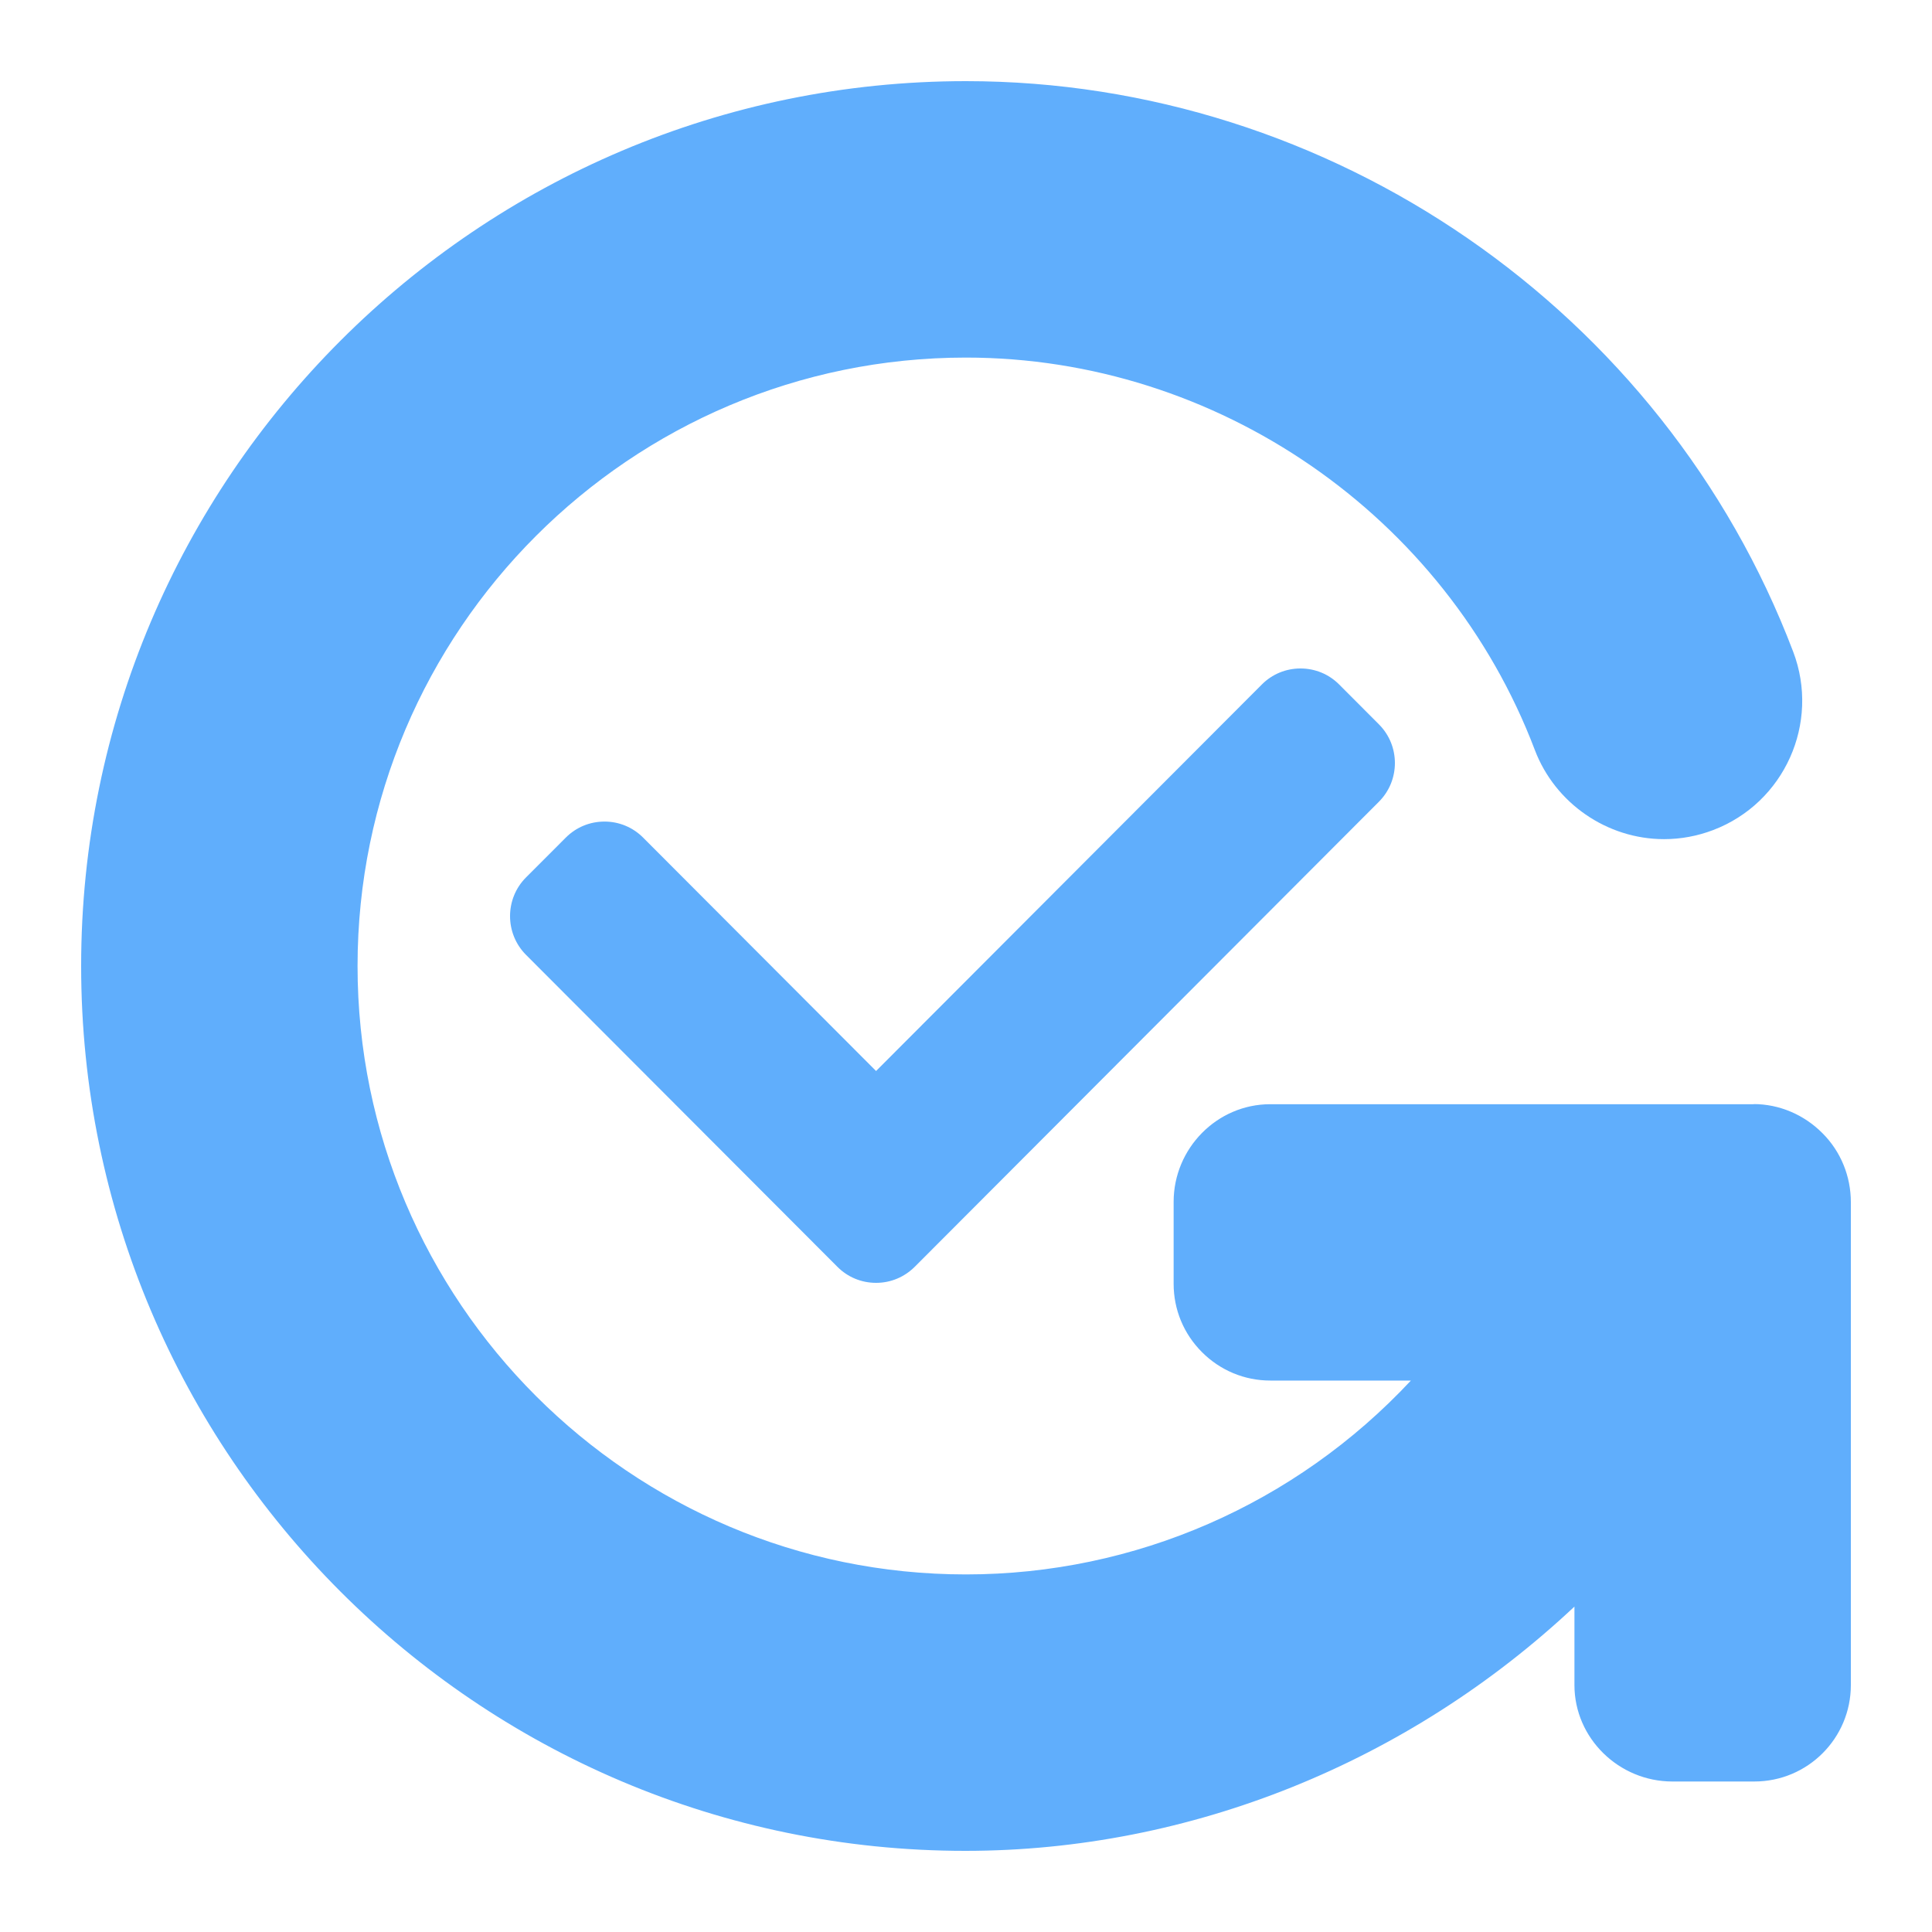 <?xml version="1.0" encoding="UTF-8"?>
<svg width="500px" height="500px" viewBox="0 0 500 500" version="1.1" xmlns="http://www.w3.org/2000/svg" xmlns:xlink="http://www.w3.org/1999/xlink">
    <title>Artboard</title>
    <g id="Artboard" stroke="none" stroke-width="1" fill="none" fill-rule="evenodd">
        <g id="MTM2L2ltYWdlcy81OGUyMzQ4NC0yNjQ1LTQ2ZjQtODE4OC1jZWJmZmNkZDIxY2Uuc3Zn" transform="translate(21, 21)" fill="#60AEFC" fill-rule="nonzero">
            <path d="M450.635,272.254 C445.887,267.479 439.494,264.735 432.803,264.735 L432.963,264.768 L307.742,264.768 C293.935,264.768 282.735,276.227 282.735,290.028 L282.735,311.243 C282.735,317.909 285.327,324.191 290.07,328.932 C294.807,333.673 301.088,336.287 307.75,336.287 L344.137,336.29 C314.281,368.268 272.737,386.459 228.978,386.459 C142.166,386.459 71.534,315.82 71.534,229 C71.534,142.18 142.162,71.541 228.974,71.541 C293.973,71.541 353.144,112.351 376.215,173.096 C381.462,186.893 394.904,196.17 409.657,196.17 C413.995,196.17 418.266,195.377 422.35,193.824 C440.79,186.823 450.087,166.118 443.08,147.677 C409.53,59.348 323.489,0 228.978,0 C102.719,0 0,102.729 0,229 C0,355.271 102.57,458 228.829,458 C287.11,458 343.545,435.061 386.463,394.786 L386.463,415.078 C386.463,428.886 397.998,440.051 411.802,440.051 L433.019,440.051 C446.822,440.051 458,428.886 458,415.078 L458,290.117 C458,283.433 455.397,276.99 450.635,272.254 L450.635,272.254 Z" id="Path"></path>
            <path d="M335.865,166.461 L325.564,156.137 C322.903,153.47 319.351,152 315.565,152 C311.779,152 308.228,153.473 305.573,156.137 L205.726,256.177 L145.426,195.76 C142.78,193.1 139.182,191.61 135.434,191.623 C131.648,191.623 128.1,193.097 125.439,195.76 L115.127,206.08 C109.624,211.601 109.624,220.59 115.127,226.11 L195.735,306.867 C198.393,309.53 201.94,311 205.726,311 C209.512,311 213.06,309.527 215.789,306.793 L335.865,186.483 C341.378,180.963 341.378,171.981 335.865,166.461 L335.865,166.461 Z" id="Path"></path>
        </g>
    </g>
</svg>